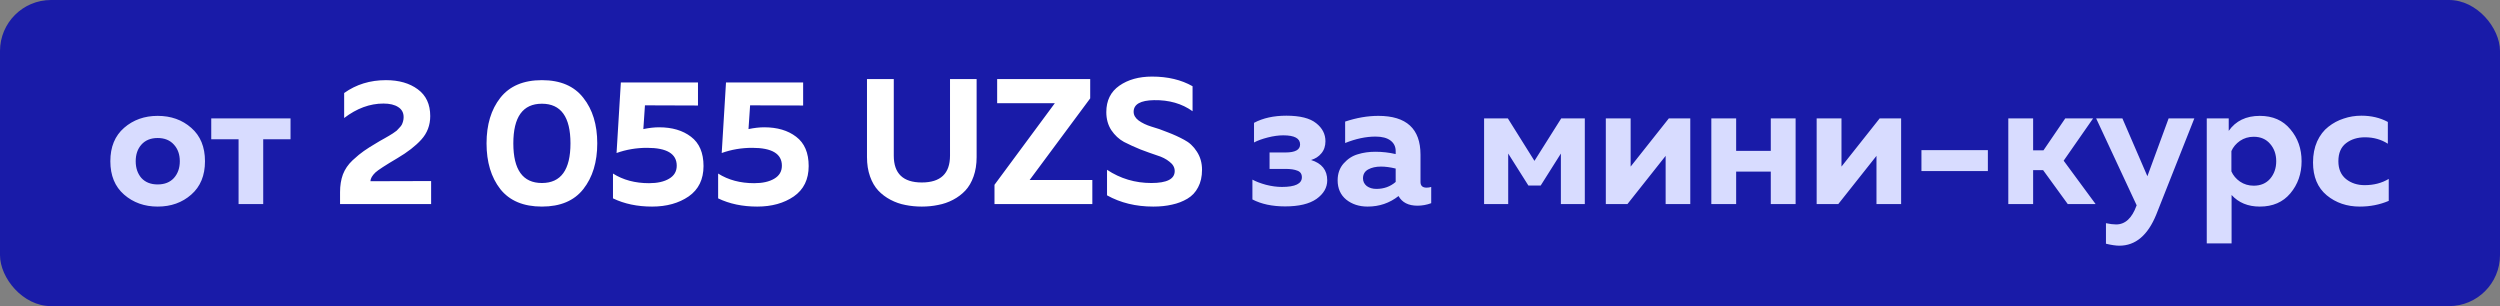 <?xml version="1.0" encoding="UTF-8"?> <svg xmlns="http://www.w3.org/2000/svg" width="196" height="24" viewBox="0 0 196 24" fill="none"><rect x="0" y="0" width="196" height="24" fill="#808080" stroke="none"/> <rect width="196" height="24" rx="4" fill="#191BA8"></rect> <path d="M9.729 15.258C9.01 14.633 8.651 13.76 8.651 12.64C8.651 11.52 9.01 10.647 9.729 10.022C10.448 9.397 11.325 9.084 12.361 9.084C13.406 9.084 14.284 9.397 14.993 10.022C15.712 10.647 16.071 11.52 16.071 12.64C16.071 13.76 15.712 14.633 14.993 15.258C14.284 15.883 13.406 16.196 12.361 16.196C11.325 16.196 10.448 15.883 9.729 15.258ZM13.635 13.956C13.943 13.611 14.097 13.172 14.097 12.64C14.097 12.108 13.943 11.674 13.635 11.338C13.327 10.993 12.902 10.82 12.361 10.82C11.82 10.82 11.395 10.993 11.087 11.338C10.789 11.674 10.639 12.108 10.639 12.64C10.639 13.172 10.789 13.611 11.087 13.956C11.395 14.292 11.82 14.46 12.361 14.46C12.902 14.46 13.327 14.292 13.635 13.956ZM20.636 16L18.704 16L18.704 10.918L16.562 10.918L16.562 9.28L22.778 9.28L22.778 10.918L20.636 10.918L20.636 16ZM104.055 14.138C104.055 14.707 103.775 15.193 103.215 15.594C102.655 15.986 101.834 16.182 100.751 16.182C99.743 16.182 98.889 16 98.189 15.636L98.189 14.082C98.46 14.231 98.814 14.367 99.253 14.488C99.692 14.6 100.107 14.656 100.499 14.656C101.544 14.656 102.067 14.404 102.067 13.9C102.067 13.639 101.95 13.466 101.717 13.382C101.493 13.289 101.18 13.242 100.779 13.242L99.533 13.242L99.533 11.954L100.779 11.954C101.544 11.954 101.927 11.744 101.927 11.324C101.927 10.848 101.488 10.61 100.611 10.61C100.238 10.61 99.832 10.666 99.393 10.778C98.954 10.89 98.595 11.021 98.315 11.17V9.63C99.015 9.257 99.86 9.07 100.849 9.07C101.922 9.07 102.702 9.266 103.187 9.658C103.672 10.041 103.915 10.512 103.915 11.072C103.915 11.455 103.808 11.772 103.593 12.024C103.388 12.276 103.117 12.449 102.781 12.542C103.63 12.803 104.055 13.335 104.055 14.138ZM111.367 14.264C111.367 14.563 111.526 14.712 111.843 14.712C111.974 14.712 112.095 14.693 112.207 14.656L112.207 15.93C111.852 16.061 111.493 16.126 111.129 16.126C110.42 16.126 109.925 15.874 109.645 15.37C108.945 15.921 108.138 16.196 107.223 16.196C106.56 16.196 106 16.014 105.543 15.65C105.095 15.277 104.871 14.773 104.871 14.138C104.871 13.606 105.03 13.163 105.347 12.808C105.664 12.453 106.033 12.215 106.453 12.094C106.873 11.963 107.33 11.898 107.825 11.898C108.376 11.898 108.908 11.959 109.421 12.08V11.842C109.421 11.497 109.286 11.221 109.015 11.016C108.744 10.811 108.352 10.708 107.839 10.708C107.092 10.708 106.299 10.876 105.459 11.212L105.459 9.532C106.355 9.233 107.223 9.084 108.063 9.084C110.266 9.084 111.367 10.097 111.367 12.122L111.367 14.264ZM108.273 13.06C107.872 13.06 107.536 13.135 107.265 13.284C106.994 13.433 106.859 13.667 106.859 13.984C106.859 14.227 106.957 14.427 107.153 14.586C107.358 14.735 107.61 14.81 107.909 14.81C108.497 14.81 109.001 14.628 109.421 14.264L109.421 13.214C108.992 13.111 108.609 13.06 108.273 13.06ZM118.243 16L116.353 16L116.353 9.28L118.215 9.28L120.301 12.612L122.401 9.28L124.249 9.28L124.249 16L122.373 16L122.373 12.038L120.791 14.544L119.825 14.544L118.243 12.038L118.243 16ZM127.59 16L125.896 16L125.896 9.28L127.842 9.28L127.842 13.06L130.838 9.28L132.518 9.28L132.518 16L130.586 16V12.22L127.59 16ZM136.114 16L134.168 16L134.168 9.28L136.114 9.28V11.828L138.83 11.828V9.28L140.776 9.28L140.776 16L138.83 16V13.452L136.114 13.452V16ZM144.12 16L142.426 16L142.426 9.28L144.372 9.28L144.372 13.06L147.368 9.28L149.048 9.28L149.048 16L147.116 16V12.22L144.12 16ZM150.641 11.772L155.849 11.772L155.849 13.41L150.641 13.41L150.641 11.772ZM159.397 16L157.451 16L157.451 9.28L159.397 9.28V11.786L160.209 11.786L161.917 9.28L164.101 9.28L161.791 12.598L164.297 16L162.113 16L160.181 13.34L159.397 13.34V16ZM168.355 13.816L170.021 9.28L172.037 9.28L169.055 16.812C168.392 18.445 167.426 19.262 166.157 19.262C165.886 19.262 165.536 19.211 165.107 19.108V17.498C165.415 17.563 165.681 17.596 165.905 17.596C166.614 17.596 167.146 17.106 167.501 16.126L167.515 16.098L164.337 9.28L166.395 9.28L168.355 13.816ZM174.732 10.26C175.282 9.476 176.094 9.084 177.168 9.084C178.185 9.084 178.983 9.434 179.562 10.134C180.15 10.825 180.444 11.66 180.444 12.64C180.444 13.62 180.15 14.46 179.562 15.16C178.983 15.851 178.185 16.196 177.168 16.196C176.244 16.196 175.506 15.893 174.956 15.286L174.956 19.08L173.01 19.08L173.01 9.28L174.732 9.28V10.26ZM177.98 14.012C178.297 13.639 178.456 13.181 178.456 12.64C178.456 12.099 178.297 11.646 177.98 11.282C177.662 10.909 177.233 10.722 176.692 10.722C176.29 10.722 175.931 10.829 175.614 11.044C175.306 11.259 175.082 11.525 174.942 11.842L174.942 13.438C175.082 13.755 175.306 14.021 175.614 14.236C175.931 14.451 176.29 14.558 176.692 14.558C177.233 14.558 177.662 14.376 177.98 14.012ZM181.341 12.738C181.341 12.122 181.448 11.571 181.663 11.086C181.887 10.601 182.181 10.218 182.545 9.938C182.909 9.649 183.31 9.434 183.749 9.294C184.187 9.145 184.649 9.07 185.135 9.07C185.909 9.07 186.6 9.233 187.207 9.56V11.268C186.684 10.932 186.087 10.764 185.415 10.764C184.827 10.764 184.332 10.918 183.931 11.226C183.529 11.534 183.329 12.005 183.329 12.64C183.329 13.247 183.529 13.713 183.931 14.04C184.332 14.357 184.817 14.516 185.387 14.516C186.105 14.516 186.735 14.353 187.277 14.026V15.748C186.577 16.047 185.821 16.196 185.009 16.196C184.001 16.196 183.137 15.902 182.419 15.314C181.7 14.717 181.341 13.858 181.341 12.738Z" fill="#D8DCFF"></path> <path d="M26.982 7.292C27.924 6.62 29.016 6.284 30.258 6.284C31.275 6.284 32.106 6.522 32.75 6.998C33.403 7.474 33.73 8.174 33.73 9.098C33.73 9.817 33.496 10.433 33.03 10.946C32.572 11.45 31.947 11.935 31.154 12.402C30.22 12.953 29.646 13.326 29.432 13.522C29.18 13.765 29.049 13.993 29.04 14.208L33.8 14.194L33.8 16L26.66 16L26.66 15.062C26.66 14.549 26.734 14.087 26.884 13.676C27.042 13.265 27.294 12.897 27.64 12.57C27.994 12.243 28.288 12.001 28.522 11.842C28.755 11.674 29.11 11.45 29.586 11.17C29.614 11.151 29.637 11.137 29.656 11.128C29.674 11.119 29.698 11.105 29.726 11.086C29.754 11.067 29.777 11.053 29.796 11.044C29.852 11.007 29.968 10.941 30.146 10.848C30.332 10.745 30.454 10.675 30.51 10.638C30.566 10.601 30.664 10.54 30.804 10.456C30.944 10.363 31.042 10.293 31.098 10.246C31.154 10.19 31.224 10.115 31.308 10.022C31.401 9.929 31.466 9.845 31.504 9.77C31.541 9.695 31.574 9.607 31.602 9.504C31.63 9.401 31.644 9.294 31.644 9.182C31.644 8.837 31.504 8.575 31.224 8.398C30.944 8.211 30.556 8.118 30.062 8.118C28.998 8.118 27.971 8.496 26.982 9.252L26.982 7.292ZM39.223 14.824C38.504 13.9 38.145 12.705 38.145 11.24C38.145 9.775 38.504 8.585 39.223 7.67C39.951 6.746 41.038 6.284 42.485 6.284C43.932 6.284 45.014 6.746 45.733 7.67C46.461 8.585 46.825 9.775 46.825 11.24C46.825 12.705 46.461 13.9 45.733 14.824C45.014 15.739 43.932 16.196 42.485 16.196C41.038 16.196 39.951 15.739 39.223 14.824ZM42.485 14.348C43.978 14.348 44.725 13.312 44.725 11.24C44.725 9.168 43.978 8.132 42.485 8.132C40.992 8.132 40.245 9.168 40.245 11.24C40.245 13.312 40.992 14.348 42.485 14.348ZM48.674 6.466L54.722 6.466L54.722 8.272L50.564 8.258L50.438 10.12C50.886 10.027 51.296 9.98 51.67 9.98C52.696 9.98 53.532 10.227 54.176 10.722C54.829 11.217 55.156 11.982 55.156 13.018C55.156 14.063 54.768 14.857 53.994 15.398C53.219 15.93 52.262 16.196 51.124 16.196C49.966 16.196 48.944 15.981 48.058 15.552L48.058 13.606C48.851 14.11 49.794 14.362 50.886 14.362C51.539 14.362 52.062 14.245 52.454 14.012C52.855 13.779 53.056 13.438 53.056 12.99C53.056 12.057 52.281 11.59 50.732 11.59C49.892 11.59 49.094 11.725 48.338 11.996L48.674 6.466ZM56.918 6.466L62.966 6.466L62.966 8.272L58.808 8.258L58.682 10.12C59.13 10.027 59.541 9.98 59.914 9.98C60.941 9.98 61.776 10.227 62.42 10.722C63.073 11.217 63.4 11.982 63.4 13.018C63.4 14.063 63.013 14.857 62.238 15.398C61.463 15.93 60.507 16.196 59.368 16.196C58.211 16.196 57.188 15.981 56.302 15.552L56.302 13.606C57.095 14.11 58.038 14.362 59.13 14.362C59.783 14.362 60.306 14.245 60.698 14.012C61.099 13.779 61.3 13.438 61.3 12.99C61.3 12.057 60.525 11.59 58.976 11.59C58.136 11.59 57.338 11.725 56.582 11.996L56.918 6.466ZM74.481 6.2L76.567 6.2L76.567 12.318C76.567 12.878 76.488 13.382 76.329 13.83C76.171 14.278 75.956 14.647 75.686 14.936C75.415 15.225 75.093 15.468 74.719 15.664C74.346 15.86 73.954 15.995 73.543 16.07C73.142 16.154 72.718 16.196 72.269 16.196C71.822 16.196 71.392 16.154 70.981 16.07C70.58 15.995 70.193 15.86 69.82 15.664C69.446 15.468 69.124 15.225 68.853 14.936C68.583 14.647 68.368 14.278 68.21 13.83C68.051 13.382 67.972 12.878 67.972 12.318L67.972 6.2L70.072 6.2L70.072 12.206C70.072 13.606 70.804 14.306 72.269 14.306C73.744 14.306 74.481 13.606 74.481 12.206L74.481 6.2ZM85.639 16L77.968 16L77.968 14.488L82.7 8.09L78.177 8.09L78.177 6.2L85.472 6.2L85.472 7.712L80.725 14.11L85.639 14.11L85.639 16ZM86.735 8.79C86.735 7.885 87.076 7.194 87.757 6.718C88.439 6.242 89.293 6.004 90.319 6.004C91.551 6.004 92.611 6.256 93.497 6.76L93.497 8.72C92.666 8.123 91.659 7.833 90.473 7.852C89.409 7.871 88.877 8.174 88.877 8.762C88.877 9.023 89.008 9.252 89.269 9.448C89.54 9.644 89.871 9.803 90.263 9.924C90.665 10.036 91.094 10.185 91.551 10.372C92.018 10.549 92.447 10.745 92.839 10.96C93.24 11.165 93.572 11.473 93.833 11.884C94.104 12.295 94.239 12.771 94.239 13.312C94.239 13.844 94.136 14.301 93.931 14.684C93.735 15.067 93.455 15.365 93.091 15.58C92.727 15.795 92.326 15.949 91.887 16.042C91.448 16.145 90.959 16.196 90.417 16.196C89.055 16.196 87.846 15.902 86.791 15.314L86.791 13.312C87.837 14.003 88.994 14.348 90.263 14.348C91.486 14.348 92.097 14.035 92.097 13.41C92.097 13.13 91.962 12.887 91.691 12.682C91.43 12.467 91.099 12.299 90.697 12.178C90.305 12.047 89.876 11.893 89.409 11.716C88.952 11.529 88.522 11.333 88.121 11.128C87.729 10.913 87.398 10.605 87.127 10.204C86.866 9.803 86.735 9.331 86.735 8.79Z" fill="white"></path> </svg> 